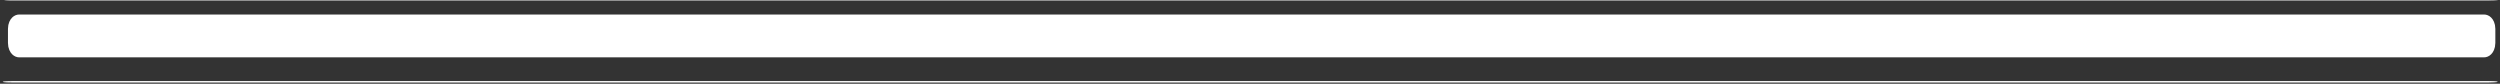 <?xml version="1.0" encoding="UTF-8" standalone="no"?><svg xmlns="http://www.w3.org/2000/svg" xmlns:xlink="http://www.w3.org/1999/xlink" clip-rule="evenodd" fill="#ffffff" fill-rule="evenodd" height="22.9" preserveAspectRatio="xMidYMid meet" stroke-linecap="round" stroke-linejoin="round" stroke-miterlimit="1.5" version="1" viewBox="-1.4 1.4 683.9 22.9" width="683.9" zoomAndPan="magnify"><rect x="-1.4" y="1.4" width="683.9" height="22.9" fill="#333333" stroke="none"/><g><g><g id="change1_3"><path d="M781.385,1231.82C781.385,1231.73 781.38,1231.65 781.373,1231.65L100.126,1231.65C100.12,1231.65 100.115,1231.73 100.115,1231.82L100.115,1232.14C100.115,1232.23 100.12,1232.3 100.126,1232.3L781.373,1232.3C781.38,1232.3 781.385,1232.23 781.385,1232.14L781.385,1231.82Z" stroke="#ffffff" stroke-width="4.63" transform="matrix(.995 0 0 -.074 -97.67 92.5)"/></g><g id="change1_2"><path d="M781.385,1231.82C781.385,1231.73 781.38,1231.65 781.373,1231.65L100.126,1231.65C100.12,1231.65 100.115,1231.73 100.115,1231.82L100.115,1232.14C100.115,1232.23 100.12,1232.3 100.126,1232.3L781.373,1232.3C781.38,1232.3 781.385,1232.23 781.385,1232.14L781.385,1231.82Z" stroke="#ffffff" stroke-width="4.63" transform="matrix(.995 0 0 -.074 -97.934 114.94)"/></g><g id="change1_1"><path d="M778.807,1245.67C778.807,1245.05 777.942,1244.55 776.877,1244.55L103.978,1244.55C102.913,1244.55 102.048,1245.05 102.048,1245.67L102.048,1247.93C102.048,1248.55 102.913,1249.06 103.978,1249.06L776.877,1249.06C777.942,1249.06 778.807,1248.55 778.807,1247.93L778.807,1245.67Z" stroke="#ffffff" stroke-width="2.33" transform="matrix(1.002 0 0 1.714 -100.306 -2125.794)"/></g></g></g></svg>